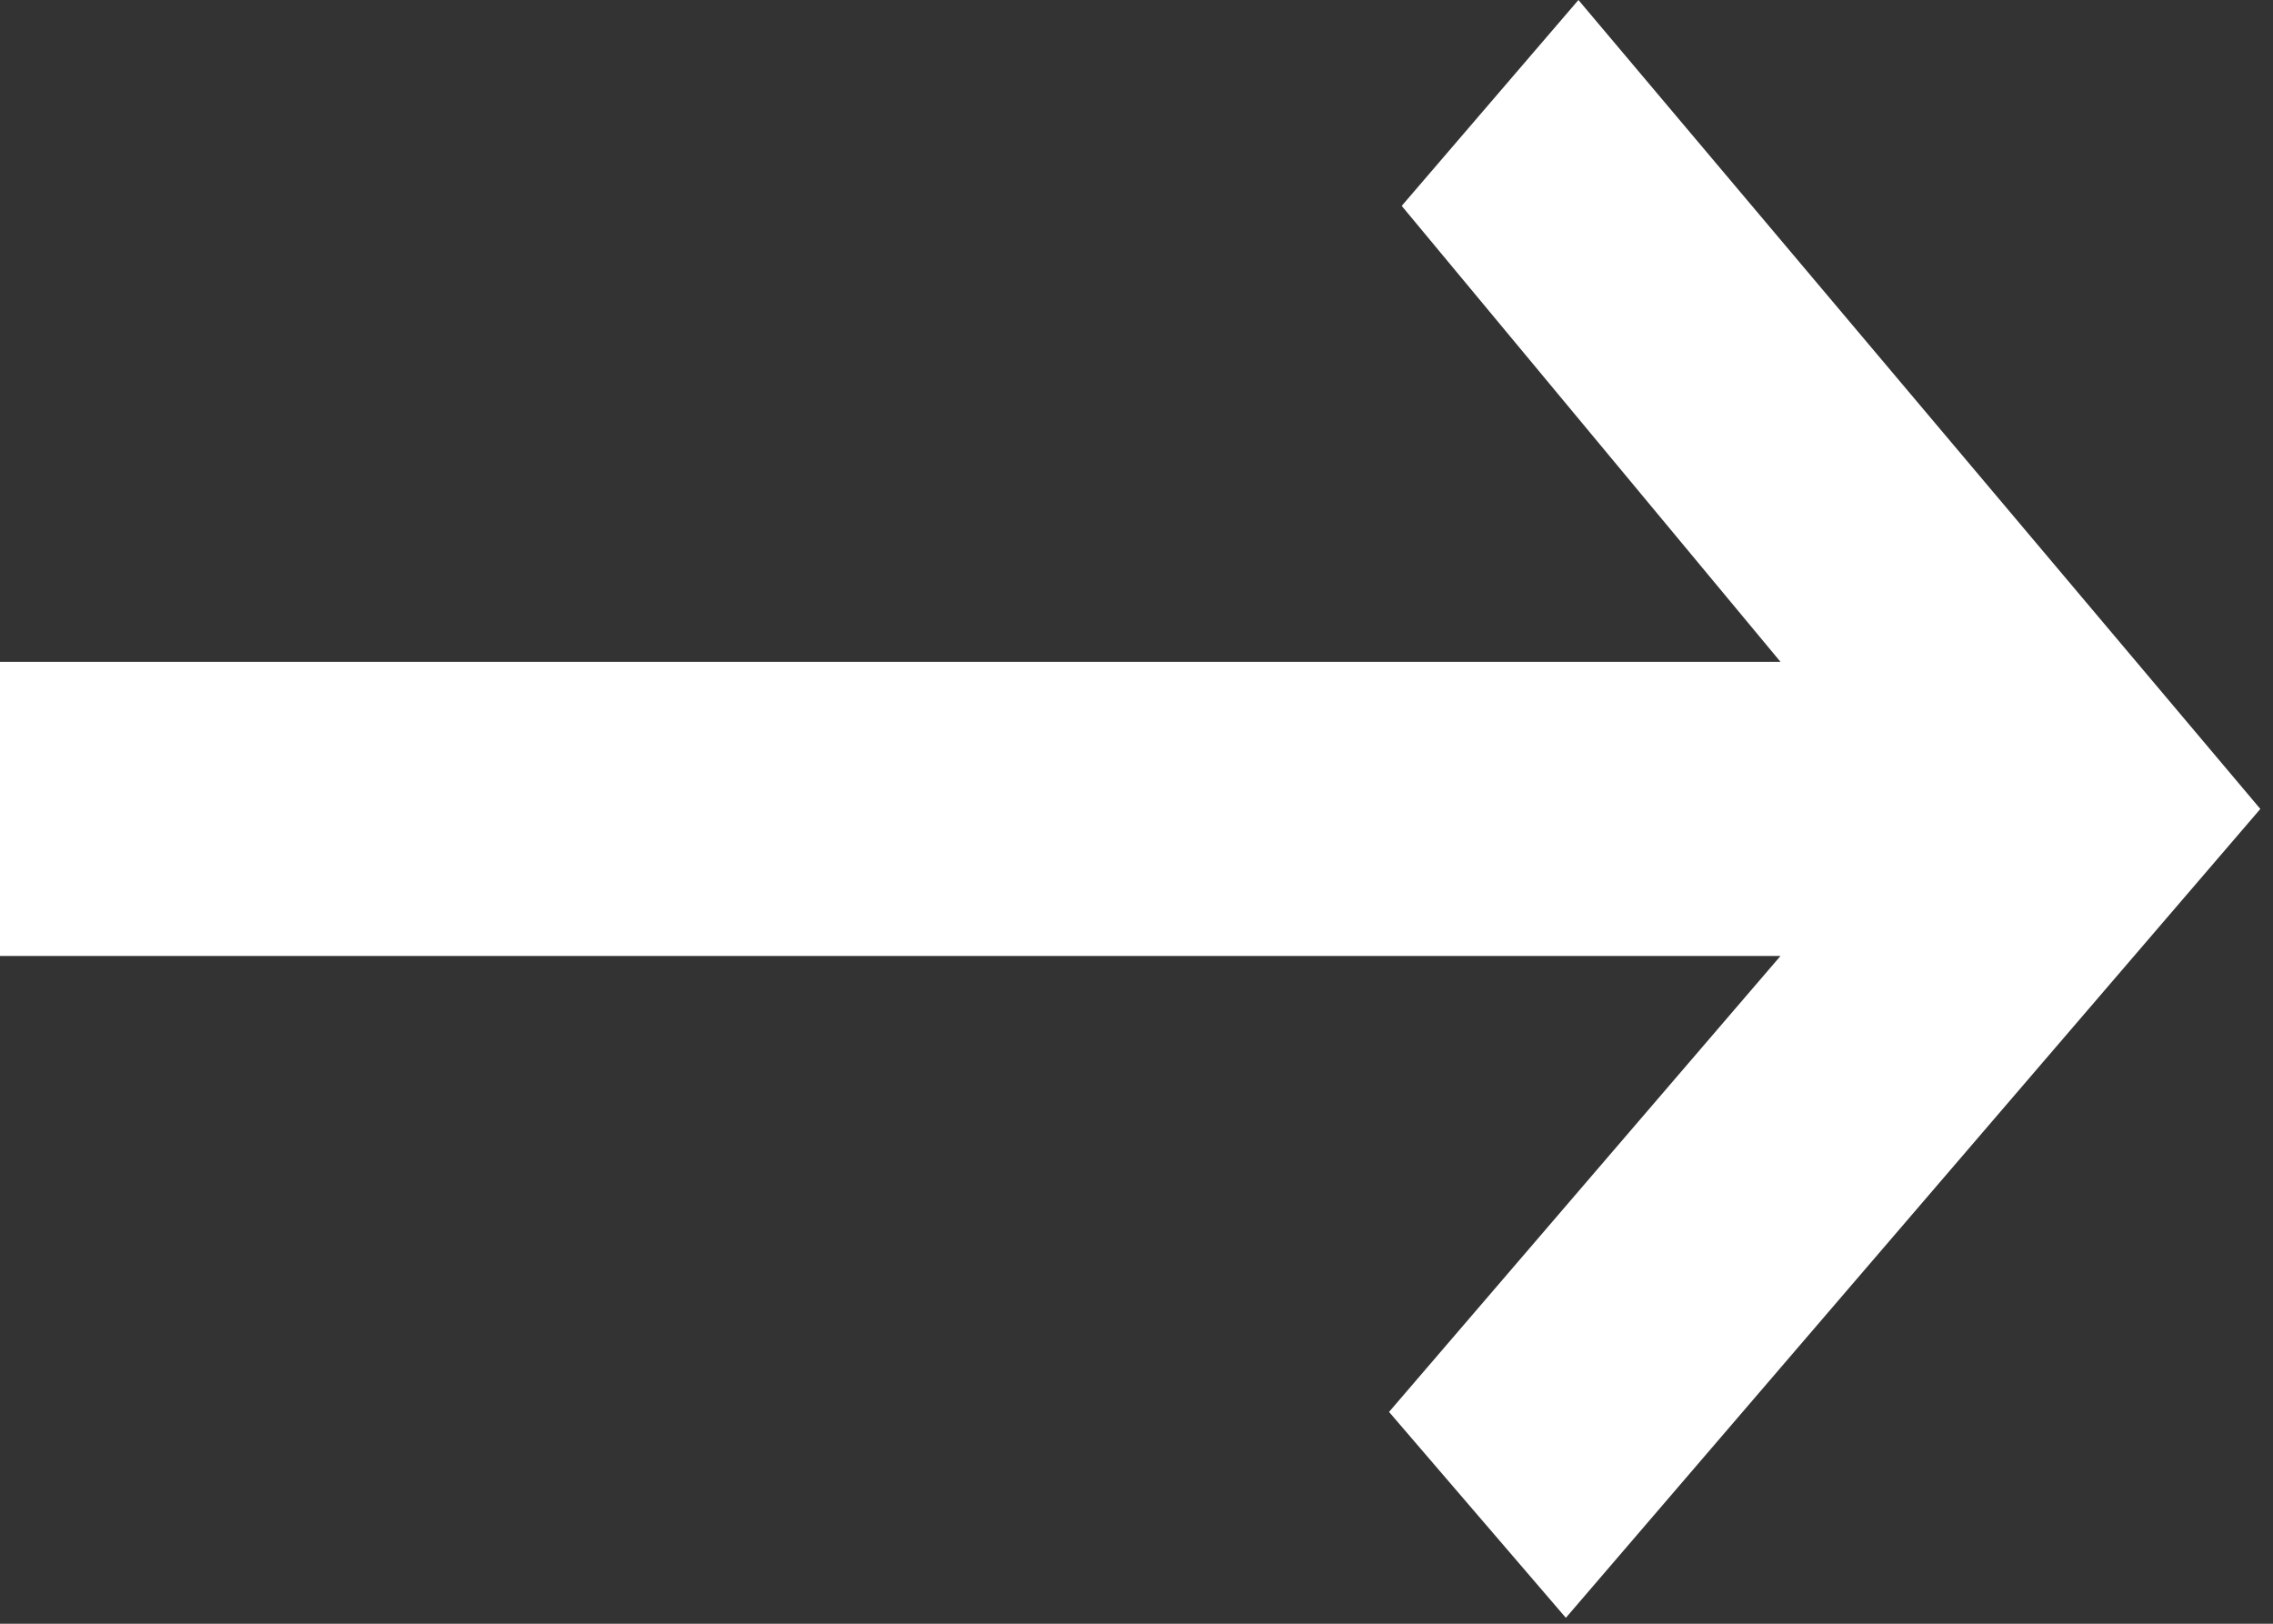 <svg width="28" height="20" viewBox="0 0 28 20" fill="none" xmlns="http://www.w3.org/2000/svg">
<rect x="0" y="0" width="28" height="20" fill="#333333" stroke="none"/>
<g id="&#231;&#174;&#173;&#229;&#164;&#180;_&#229;&#144;&#145;&#229;&#143;&#179; 1" clip-path="url(#clip0_3579_21982)">
<path id="Vector" d="M21.933 8.152H0V11.775H21.933L17.111 17.391L19.289 19.927L27.844 9.964L19.444 0L17.267 2.536L21.933 8.152Z" fill="white"/>
</g>
<defs>
<clipPath id="clip0_3579_21982">
<rect width="28" height="20" fill="white"/>
</clipPath>
</defs>
</svg>
